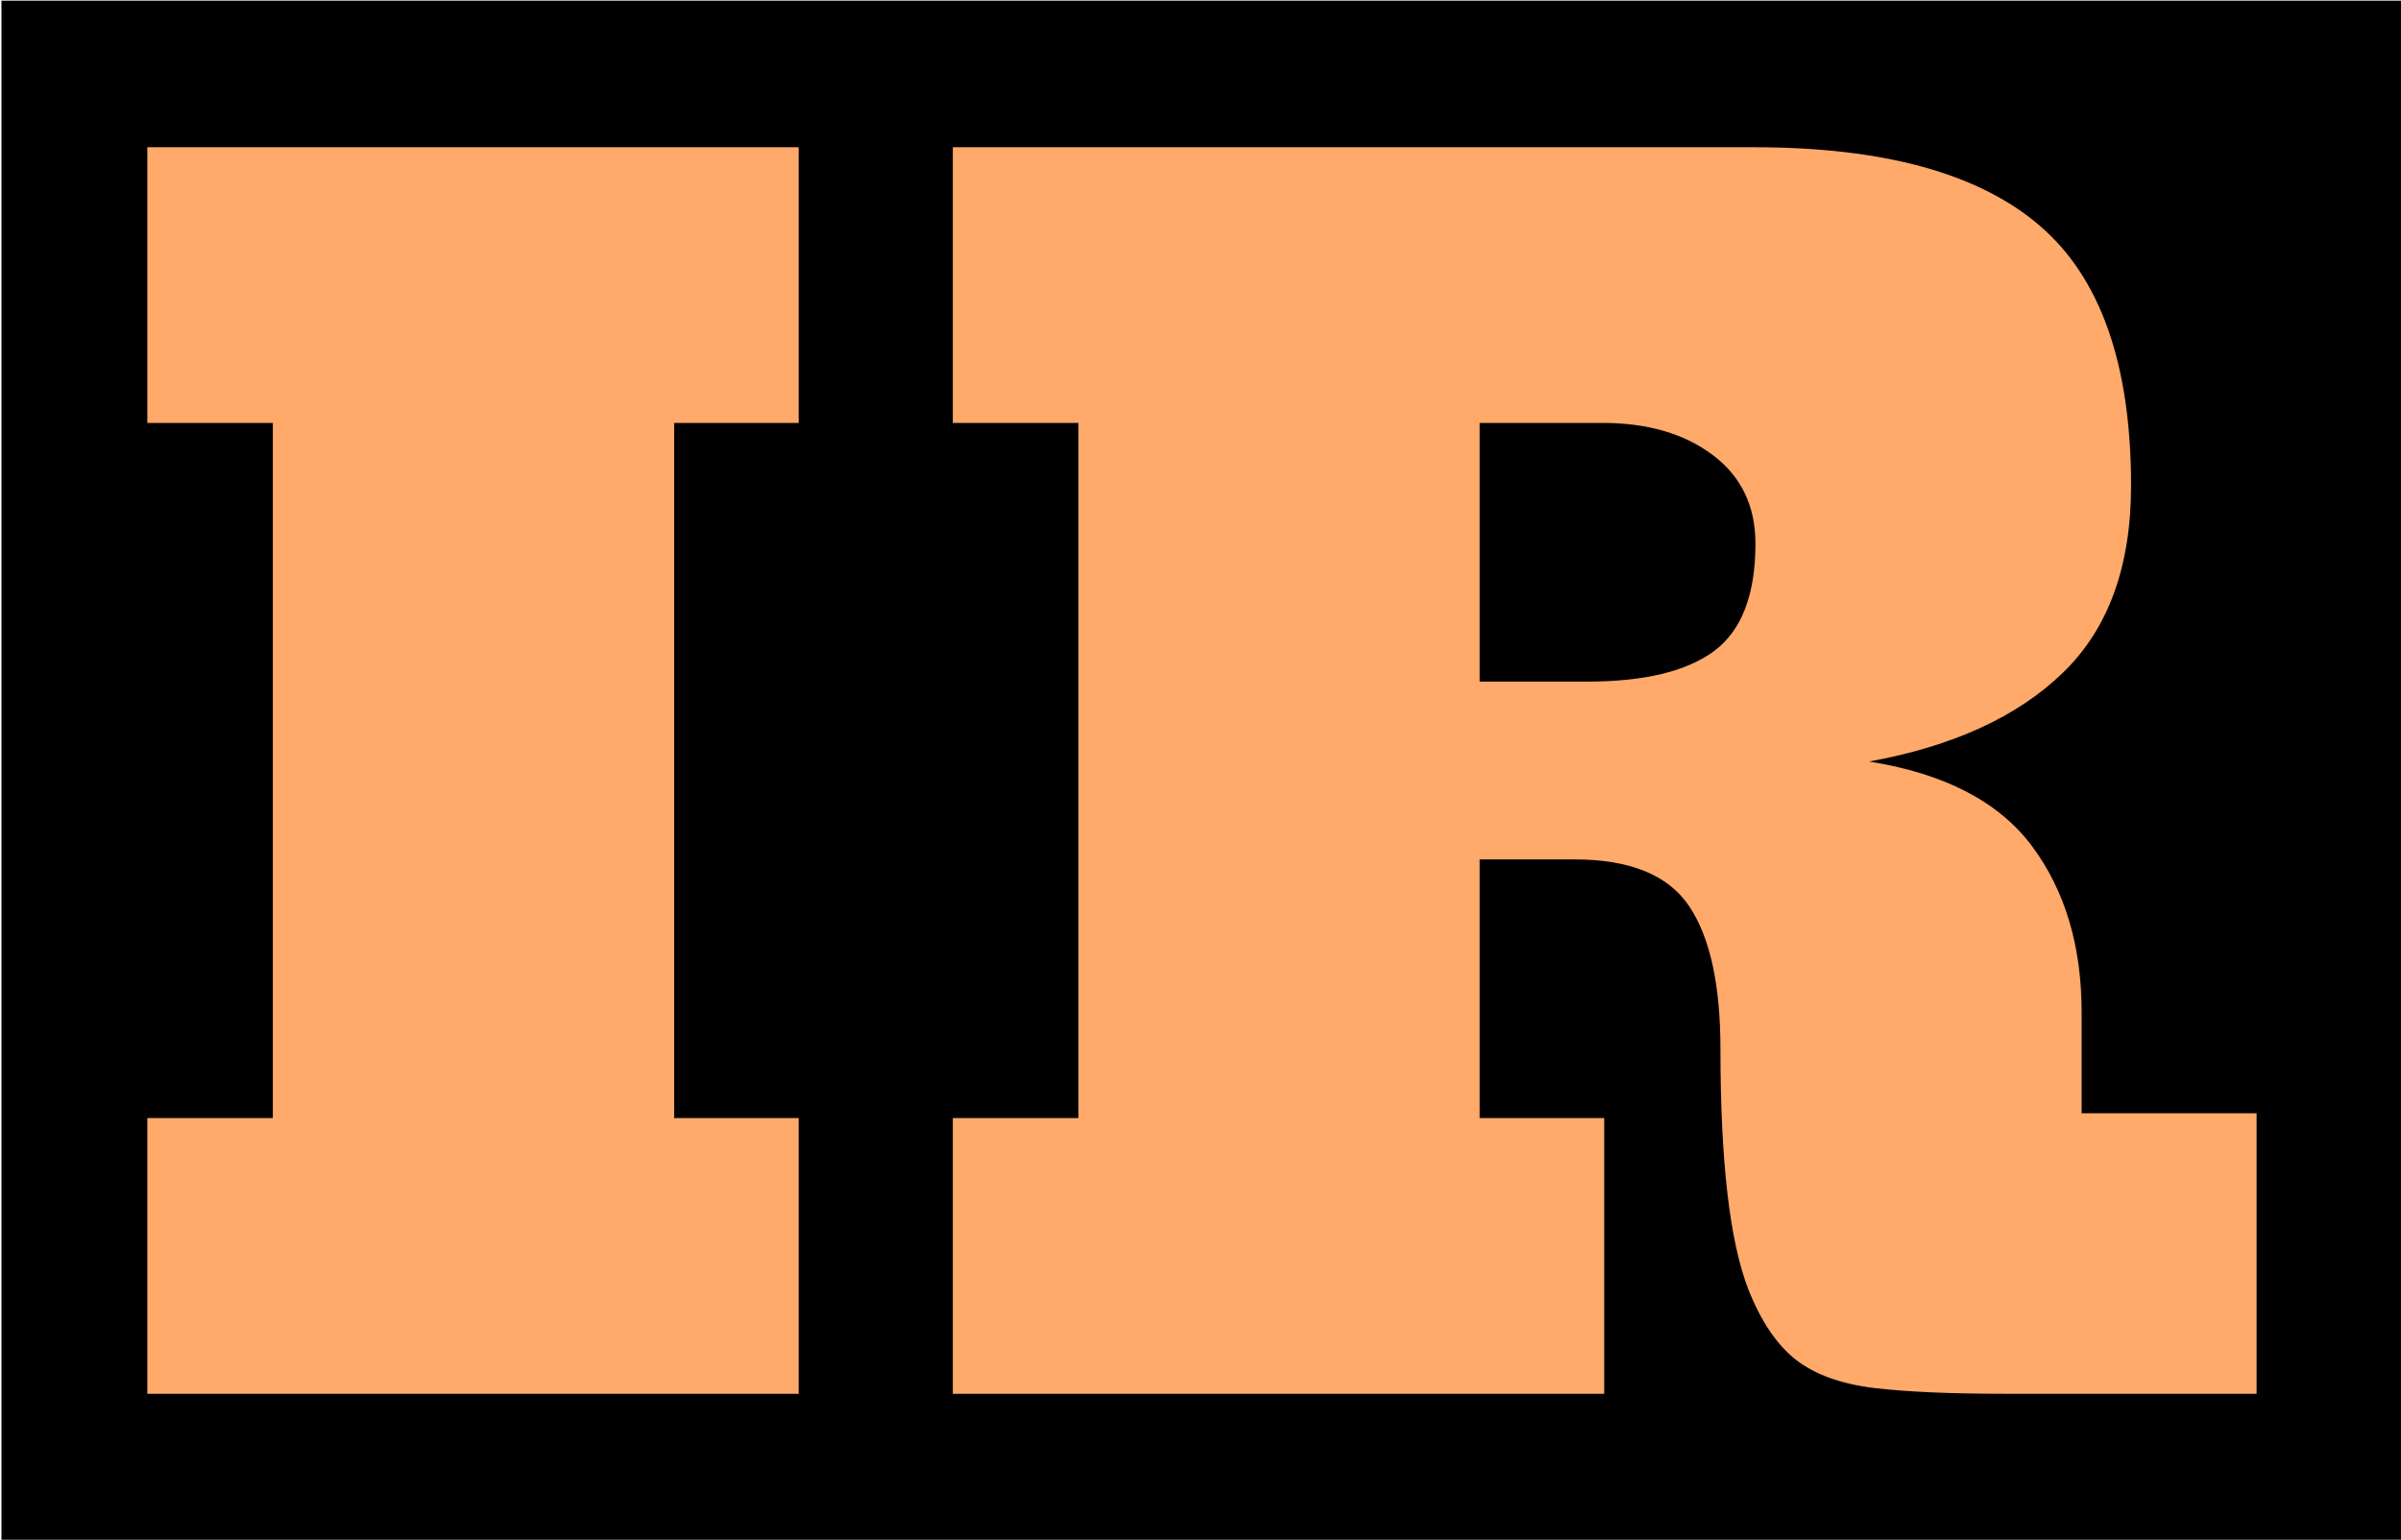 <svg xmlns="http://www.w3.org/2000/svg" version="1.1" xmlns:xlink="http://www.w3.org/1999/xlink" xmlns:svgjs="http://svgjs.dev/svgjs" width="2000" height="1283" viewBox="0 0 2000 1283"><g transform="matrix(1,0,0,1,1.214,0.519)"><svg viewBox="0 0 385 247" data-background-color="#ffa96a" preserveAspectRatio="xMidYMid meet" height="1283" width="2000" xmlns="http://www.w3.org/2000/svg" xmlns:xlink="http://www.w3.org/1999/xlink"><g id="tight-bounds" transform="matrix(1,0,0,1,-0.234,-0.1)"><svg viewBox="0 0 385.467 247.2" height="247.2" width="385.467"><g><svg viewBox="0 0 385.467 247.2" height="247.2" width="385.467"><g><svg viewBox="0 0 385.467 247.2" height="247.2" width="385.467"><g id="textblocktransform"><svg viewBox="0 0 385.467 247.2" height="247.2" width="385.467" id="textblock"><g><svg viewBox="0 0 385.467 247.2" height="247.2" width="385.467"><rect width="385.467" height="247.2" x="0" y="0" opacity="1" fill="#000000" data-fill-palette-color="tertiary"></rect><g transform="matrix(1,0,0,1,23.608,23.608)"><svg width="338.252" viewBox="3.15 -38.84 65.7 38.84" height="199.985" data-palette-color="#ffa96a"><path d="M19.56-8.59L23.44-8.59 23.44 0 3.15 0 3.15-8.59 7.06-8.59 7.06-30.25 3.15-30.25 3.15-38.84 23.44-38.84 23.44-30.25 19.56-30.25 19.56-8.59ZM48.53-8.59L48.53 0 28.24 0 28.24-8.59 32.15-8.59 32.15-30.25 28.24-30.25 28.24-38.84 53.2-38.84Q59.25-38.84 62.09-36.4 64.94-33.96 64.94-28.3L64.94-28.3Q64.94-24.51 62.81-22.46 60.69-20.41 56.78-19.7L56.78-19.7Q60.3-19.14 61.85-17.07 63.4-14.99 63.4-11.89L63.4-11.89 63.4-8.74 68.85-8.74 68.85 0 60.98 0Q58.47 0 56.93-0.18 55.39-0.37 54.5-1.06 53.61-1.76 53.02-3.25L53.02-3.25Q52.15-5.49 52.15-10.74L52.15-10.74Q52.15-13.75 51.17-15.2 50.19-16.65 47.6-16.65L47.6-16.65 44.65-16.65 44.65-8.59 48.53-8.59ZM48.48-30.25L44.65-30.25 44.65-22.19 48-22.19Q50.66-22.19 51.95-23.14 53.24-24.1 53.24-26.49L53.24-26.49Q53.24-28.25 51.91-29.25 50.58-30.25 48.48-30.25L48.48-30.25Z" opacity="1" transform="matrix(1,0,0,1,0,0)" fill="#ffa96a" class="wordmark-text-0" data-fill-palette-color="quaternary" id="text-0"></path></svg></g></svg></g></svg></g></svg></g></svg></g><defs></defs></svg><rect width="385.467" height="247.2" fill="none" stroke="none" visibility="hidden"></rect></g></svg></g></svg>